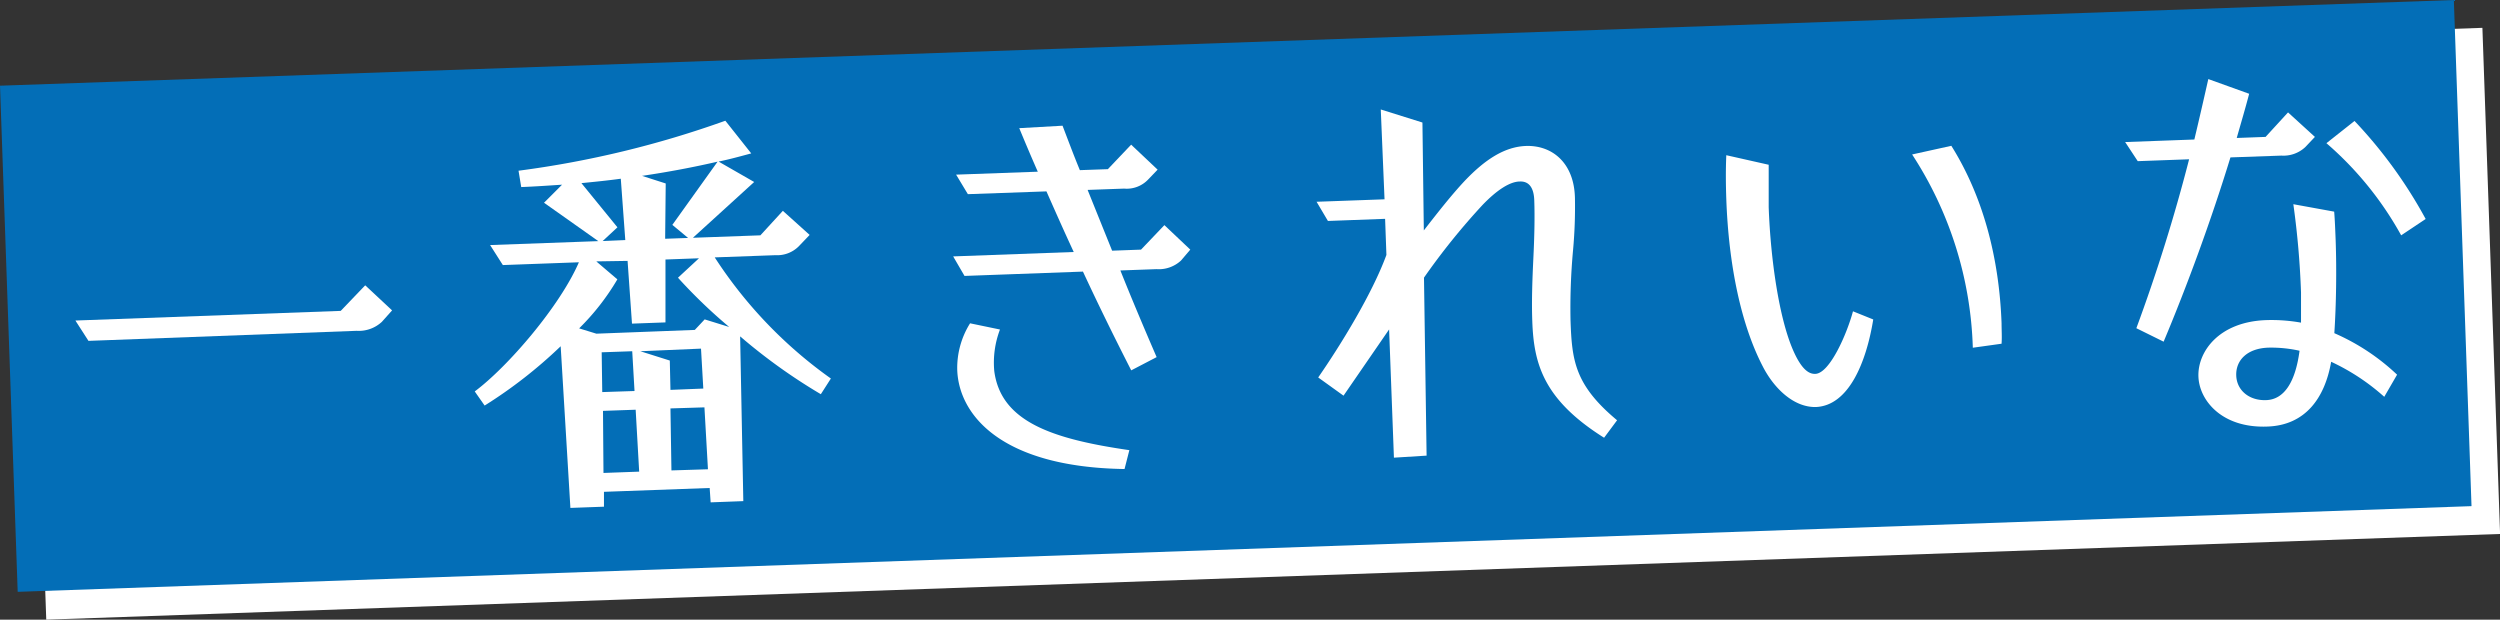 <svg xmlns="http://www.w3.org/2000/svg" viewBox="0 0 306.06 75.86"><rect x="0" y="0" width="306.06" height="75.86" fill="#333333" stroke="none"/><defs><style>.cls-1{fill:#fff;}.cls-2{fill:#036eb7;}</style></defs><g id="レイヤー_2" data-name="レイヤー 2"><g id="レイヤー_1-2" data-name="レイヤー 1"><rect class="cls-1" x="4.49" y="8.63" width="300.59" height="62" transform="translate(-1.29 5.43) rotate(-2)"/><rect class="cls-2" x="0.99" y="5.23" width="300.59" height="62" transform="translate(-1.17 5.3) rotate(-2)"/><path class="cls-1" d="M9.23,39.24l32.48-1.18,3-3.13L48,38l-1.25,1.4a4.15,4.15,0,0,1-3.09,1.1L10.83,41.73Z"/><path class="cls-1" d="M68.64,42.39a57.31,57.31,0,0,1-9.31,7.26l-1.21-1.73c4.1-3.06,10.44-10.47,12.75-15.81l-9.31.34L60,30l13.25-.48L66.6,24.82l2.21-2.21c-1.67.11-3.38.23-5,.29l-.33-2a121.59,121.59,0,0,0,25.32-6.12l3.17,4c-1.34.36-2.63.72-4,1l4.36,2.5-7.5,6.83,8.26-.3,2.75-3,3.28,2.95L97.8,30.14a3.73,3.73,0,0,1-2.87,1.1l-7.43.27a54.49,54.49,0,0,0,14.22,14.83l-1.23,1.92a69.12,69.12,0,0,1-9.88-7.08L91,61.35l-4,.15-.12-1.76-12.94.47,0,1.82-4.11.15Zm16.42-2,1.21-1.29,3,.93A63.74,63.74,0,0,1,83,34l2.57-2.38-4.1.15,0,7.7-4.1.15-.54-7.68L73,32l2.58,2.2a29.09,29.09,0,0,1-4.68,6l2.11.65Zm-8.51-11L76,21.88c-1.6.22-3.21.38-4.82.54l4.41,5.41-1.81,1.68Zm1.7,28.35-.43-7.58-4,.14.06,7.6Zm-.57-9.87L77.4,43l-3.74.13L73.73,48Zm8.42-.3-.28-4.89L78.39,43,82,44.14l.08,3.59ZM84.24,29.13l-1.93-1.6,5.54-7.74c-2.94.68-6,1.26-9.25,1.74l2.9.93-.07,6.77Zm2.43,28.32-.43-7.58L82.08,50l.12,7.59Z"/><path class="cls-1" d="M132.58,33.25l-14.5.53-1.39-2.39,14.76-.54c-1.19-2.56-2.27-5-3.34-7.42l-9.62.34-1.44-2.39,10-.36c-.79-1.79-1.53-3.54-2.27-5.33l5.3-.3c.69,1.8,1.38,3.65,2.12,5.44l3.43-.12,2.85-3,3.24,3.06L140.54,22a3.62,3.62,0,0,1-2.92,1.09l-4.47.16,3,7.44,3.54-.13,2.86-3,3.17,3-1.14,1.34a4,4,0,0,1-3,1.05l-4.42.16c1.31,3.28,2.8,6.82,4.44,10.61l-3.11,1.62C136.24,40.93,134.32,37,132.58,33.25ZM117.19,45.31a10.29,10.29,0,0,1,1.57-5.73l3.66.76a11.43,11.43,0,0,0-.7,5.07c.8,6.21,7.07,8.33,16.54,9.7l-.59,2.31C122.46,57.19,117.39,50.72,117.19,45.31Z"/><path class="cls-1" d="M170.06,40.33l-5.58,8.11-3.1-2.23c2.77-4,6.6-10.23,8.35-15l-.16-4.42-7,.26-1.39-2.35,8.32-.3-.46-11L174.14,15l.17,13.21c1.74-2.24,3.38-4.33,5-6.06,2.51-2.64,4.9-4.18,7.5-4.28,3.22-.11,5.9,2.08,6,6.34a58.39,58.39,0,0,1-.23,6.41,77.34,77.34,0,0,0-.31,8.6c.17,4.88.49,7.89,5.7,12.23l-1.59,2.14c-7.46-4.68-8.61-9.11-8.79-14.26-.09-2.39,0-5,.13-7.7.12-2.45.19-5,.11-7.13-.06-1.67-.76-2.32-1.75-2.28-1.25,0-2.87,1.09-4.58,2.87a82.94,82.94,0,0,0-7.17,8.9l.32,21.79-4,.25Z"/><path class="cls-1" d="M215.78,44.81c-2.64-5.11-4.15-12.34-4.44-20.45-.06-1.71-.08-3.53,0-5.36l5.19,1.17c0,1.61,0,3.38,0,5.2.23,6.39,1.27,13.59,3,17.53,1.08,2.46,2,2.9,2.71,2.87,1.77-.06,3.88-4.93,4.61-7.66l2.48,1c-.85,5.24-3,10.57-7.05,10.72C219.6,49.87,217.18,47.57,215.78,44.81Zm18.31-25.9,4.8-1.06c3.92,6.25,5.86,13.78,6.15,21.73,0,.83.06,1.67,0,2.5l-3.52.49A45.72,45.72,0,0,0,234.09,18.91Z"/><path class="cls-1" d="M261.54,40.18A210.59,210.59,0,0,0,268,19.5l-6.29.23-1.54-2.34,8.47-.31c.59-2.47,1.17-5,1.71-7.4l5,1.8c-.46,1.78-1,3.57-1.52,5.41l3.53-.13,2.75-3,3.29,3L282.23,18a3.91,3.91,0,0,1-2.93,1.05l-6.24.22C270.69,27,267.75,35,264.88,41.83Zm7.6,5.92c-.11-3,2.46-6.7,8.28-6.91a20.37,20.37,0,0,1,4.28.31c0-1.14,0-2.39,0-3.69A103.43,103.43,0,0,0,280.76,25l5,.91c.09,1.09.13,2.28.18,3.48.13,3.69.07,7.85-.16,11.4a26.61,26.61,0,0,1,7.68,5.08l-1.57,2.71a26.46,26.46,0,0,0-6.5-4.29c-.78,4.45-3.16,7.76-7.78,7.93C272,52.45,269.24,49,269.14,46.1Zm12.38-3.16a16,16,0,0,0-3.82-.38c-2.6.09-4,1.55-3.93,3.42s1.67,3.12,3.75,3S281,46.86,281.52,42.94Zm3.29-25.41,3.44-2.72a56.78,56.78,0,0,1,8.71,12l-3,2A41.1,41.1,0,0,0,284.81,17.53Z"/></g></g></svg>